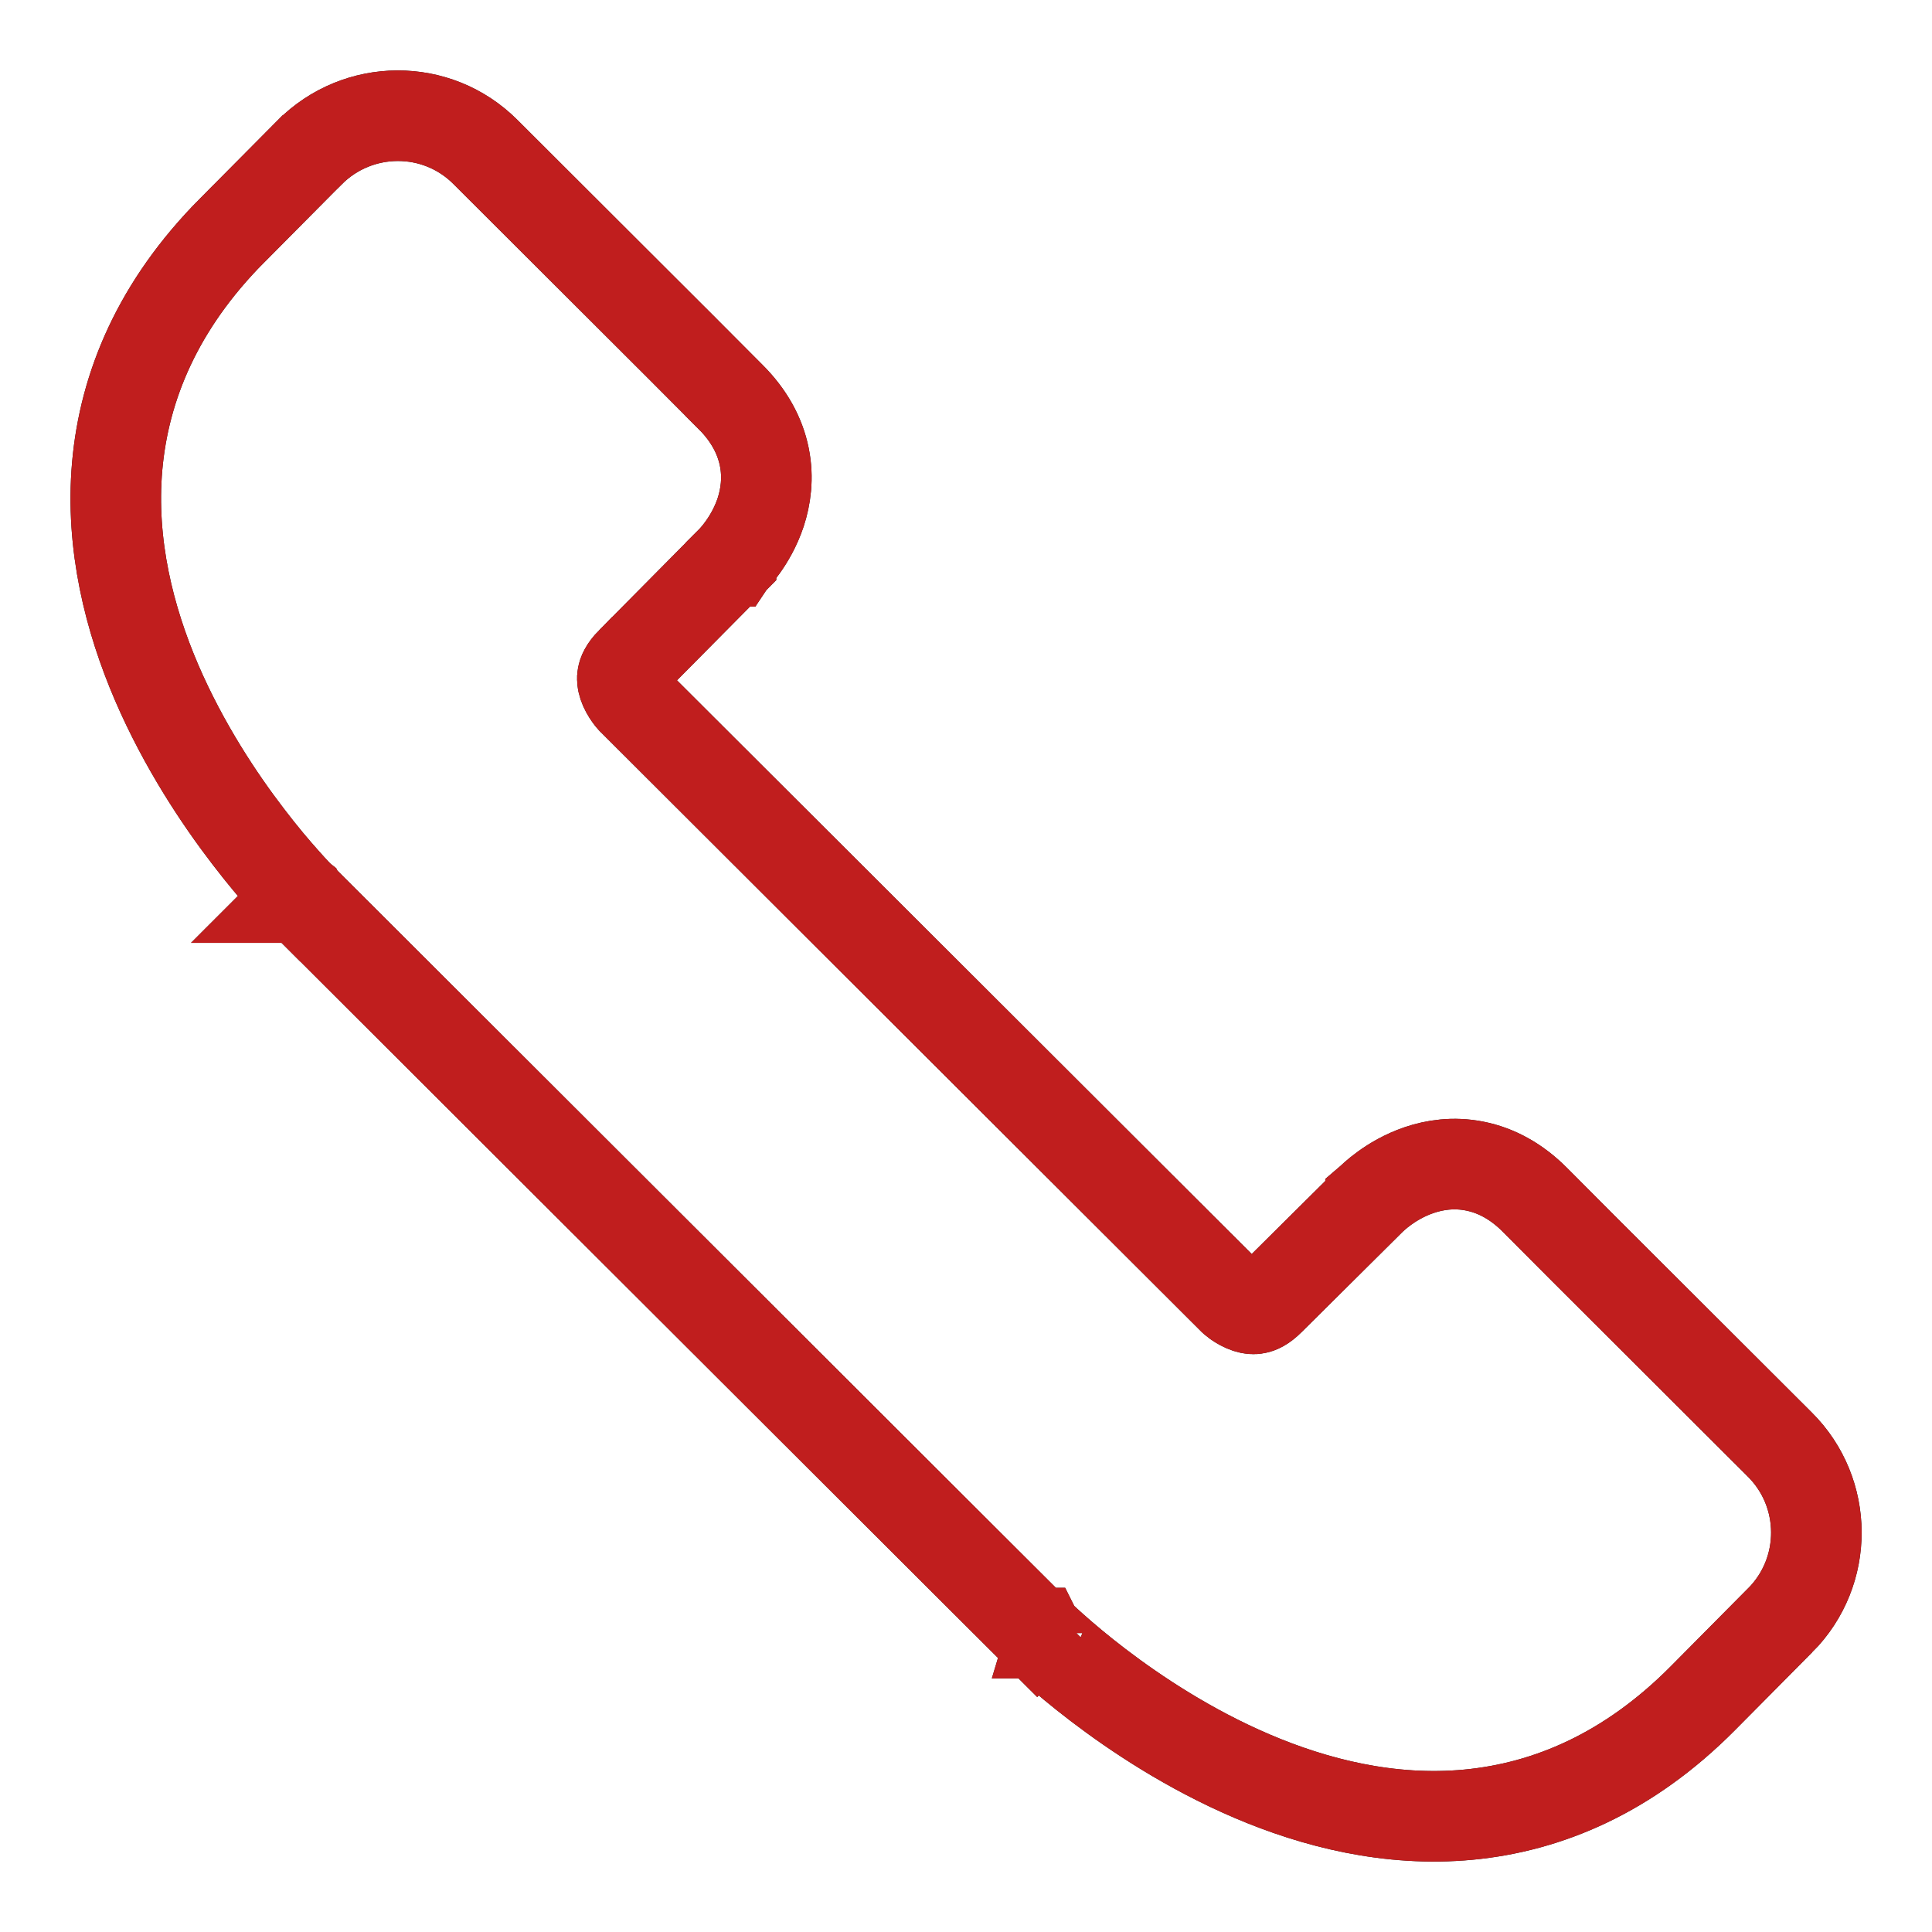 <?xml version="1.0" encoding="UTF-8"?> <svg xmlns="http://www.w3.org/2000/svg" width="32" height="32" viewBox="0 0 32 32" fill="none"><path d="M5.128 2.525L5.126 2.526L3.841 3.821L3.84 3.821C2.617 5.054 2.058 6.397 1.941 7.721C1.827 9.027 2.147 10.264 2.595 11.307C3.045 12.352 3.637 13.238 4.112 13.857C4.35 14.169 4.562 14.417 4.716 14.589C4.792 14.675 4.855 14.743 4.899 14.79C4.922 14.813 4.939 14.831 4.952 14.844L4.967 14.86L4.972 14.864L4.973 14.866L4.974 14.867C4.974 14.867 4.974 14.867 5.504 14.337L4.974 14.867L4.975 14.867L6.085 15.975L6.085 15.975L16.068 25.941L16.068 25.941L17.178 27.048L17.502 26.723C17.178 27.048 17.178 27.049 17.178 27.049L17.179 27.049L17.18 27.051L17.185 27.056L17.2 27.071C17.213 27.083 17.232 27.101 17.255 27.123C17.302 27.168 17.369 27.23 17.456 27.307C17.628 27.46 17.876 27.671 18.188 27.909C18.808 28.382 19.693 28.972 20.737 29.418C21.779 29.863 23.015 30.179 24.318 30.057C25.639 29.933 26.976 29.365 28.201 28.132L28.201 28.132L29.485 26.837C29.485 26.837 29.486 26.837 29.486 26.837C30.29 26.029 30.281 24.722 29.478 23.925C29.477 23.924 29.477 23.924 29.477 23.924L26.249 20.702L26.248 20.701L25.42 19.87C25.12 19.569 24.782 19.384 24.425 19.314C24.074 19.244 23.757 19.295 23.507 19.38C23.261 19.463 23.064 19.584 22.933 19.679C22.866 19.727 22.812 19.772 22.773 19.806C22.753 19.824 22.737 19.839 22.724 19.851L22.708 19.866L22.701 19.872L22.701 19.873L22.699 19.875L22.698 19.876L22.697 19.877L21.036 21.526L21.033 21.529C20.918 21.645 20.84 21.669 20.806 21.675C20.767 21.683 20.72 21.681 20.659 21.661C20.595 21.64 20.532 21.604 20.482 21.569C20.459 21.552 20.442 21.538 20.433 21.53C20.431 21.529 20.429 21.527 20.428 21.526L10.465 11.581C10.464 11.58 10.463 11.578 10.461 11.576C10.453 11.567 10.439 11.55 10.422 11.526C10.386 11.475 10.349 11.412 10.327 11.346C10.306 11.284 10.304 11.235 10.312 11.195C10.319 11.16 10.342 11.082 10.455 10.967C10.455 10.967 10.456 10.967 10.456 10.967L12.108 9.299L12.108 9.298L12.109 9.297L12.11 9.297L12.112 9.294L12.118 9.288L12.134 9.272C12.146 9.259 12.161 9.242 12.178 9.222C12.212 9.183 12.256 9.129 12.304 9.061C12.398 8.929 12.517 8.732 12.599 8.485C12.681 8.234 12.73 7.917 12.659 7.567C12.587 7.212 12.402 6.875 12.101 6.575C12.101 6.575 12.101 6.574 12.1 6.574L11.272 5.743L11.271 5.742L8.042 2.519C8.042 2.519 8.041 2.518 8.041 2.518C7.233 1.708 5.927 1.722 5.128 2.525ZM20.426 21.524L20.426 21.524C20.426 21.524 20.426 21.524 20.426 21.524Z" stroke="#1A1818" stroke-width="1.5"></path><path d="M5.128 2.525L5.126 2.526L3.841 3.821L3.84 3.821C2.617 5.054 2.058 6.397 1.941 7.721C1.827 9.027 2.147 10.264 2.595 11.307C3.045 12.352 3.637 13.238 4.112 13.857C4.35 14.169 4.562 14.417 4.716 14.589C4.792 14.675 4.855 14.743 4.899 14.79C4.922 14.813 4.939 14.831 4.952 14.844L4.967 14.86L4.972 14.864L4.973 14.866L4.974 14.867C4.974 14.867 4.974 14.867 5.504 14.337L4.974 14.867L4.975 14.867L6.085 15.975L6.085 15.975L16.068 25.941L16.068 25.941L17.178 27.048L17.502 26.723C17.178 27.048 17.178 27.049 17.178 27.049L17.179 27.049L17.18 27.051L17.185 27.056L17.2 27.071C17.213 27.083 17.232 27.101 17.255 27.123C17.302 27.168 17.369 27.23 17.456 27.307C17.628 27.46 17.876 27.671 18.188 27.909C18.808 28.382 19.693 28.972 20.737 29.418C21.779 29.863 23.015 30.179 24.318 30.057C25.639 29.933 26.976 29.365 28.201 28.132L28.201 28.132L29.485 26.837C29.485 26.837 29.486 26.837 29.486 26.837C30.29 26.029 30.281 24.722 29.478 23.925C29.477 23.924 29.477 23.924 29.477 23.924L26.249 20.702L26.248 20.701L25.42 19.87C25.12 19.569 24.782 19.384 24.425 19.314C24.074 19.244 23.757 19.295 23.507 19.38C23.261 19.463 23.064 19.584 22.933 19.679C22.866 19.727 22.812 19.772 22.773 19.806C22.753 19.824 22.737 19.839 22.724 19.851L22.708 19.866L22.701 19.872L22.701 19.873L22.699 19.875L22.698 19.876L22.697 19.877L21.036 21.526L21.033 21.529C20.918 21.645 20.84 21.669 20.806 21.675C20.767 21.683 20.72 21.681 20.659 21.661C20.595 21.64 20.532 21.604 20.482 21.569C20.459 21.552 20.442 21.538 20.433 21.53C20.431 21.529 20.429 21.527 20.428 21.526L10.465 11.581C10.464 11.58 10.463 11.578 10.461 11.576C10.453 11.567 10.439 11.55 10.422 11.526C10.386 11.475 10.349 11.412 10.327 11.346C10.306 11.284 10.304 11.235 10.312 11.195C10.319 11.16 10.342 11.082 10.455 10.967C10.455 10.967 10.456 10.967 10.456 10.967L12.108 9.299L12.108 9.298L12.109 9.297L12.11 9.297L12.112 9.294L12.118 9.288L12.134 9.272C12.146 9.259 12.161 9.242 12.178 9.222C12.212 9.183 12.256 9.129 12.304 9.061C12.398 8.929 12.517 8.732 12.599 8.485C12.681 8.234 12.73 7.917 12.659 7.567C12.587 7.212 12.402 6.875 12.101 6.575C12.101 6.575 12.101 6.574 12.1 6.574L11.272 5.743L11.271 5.742L8.042 2.519C8.042 2.519 8.041 2.518 8.041 2.518C7.233 1.708 5.927 1.722 5.128 2.525ZM20.426 21.524L20.426 21.524C20.426 21.524 20.426 21.524 20.426 21.524Z" stroke="#C01E1E" stroke-width="1.5"></path></svg> 